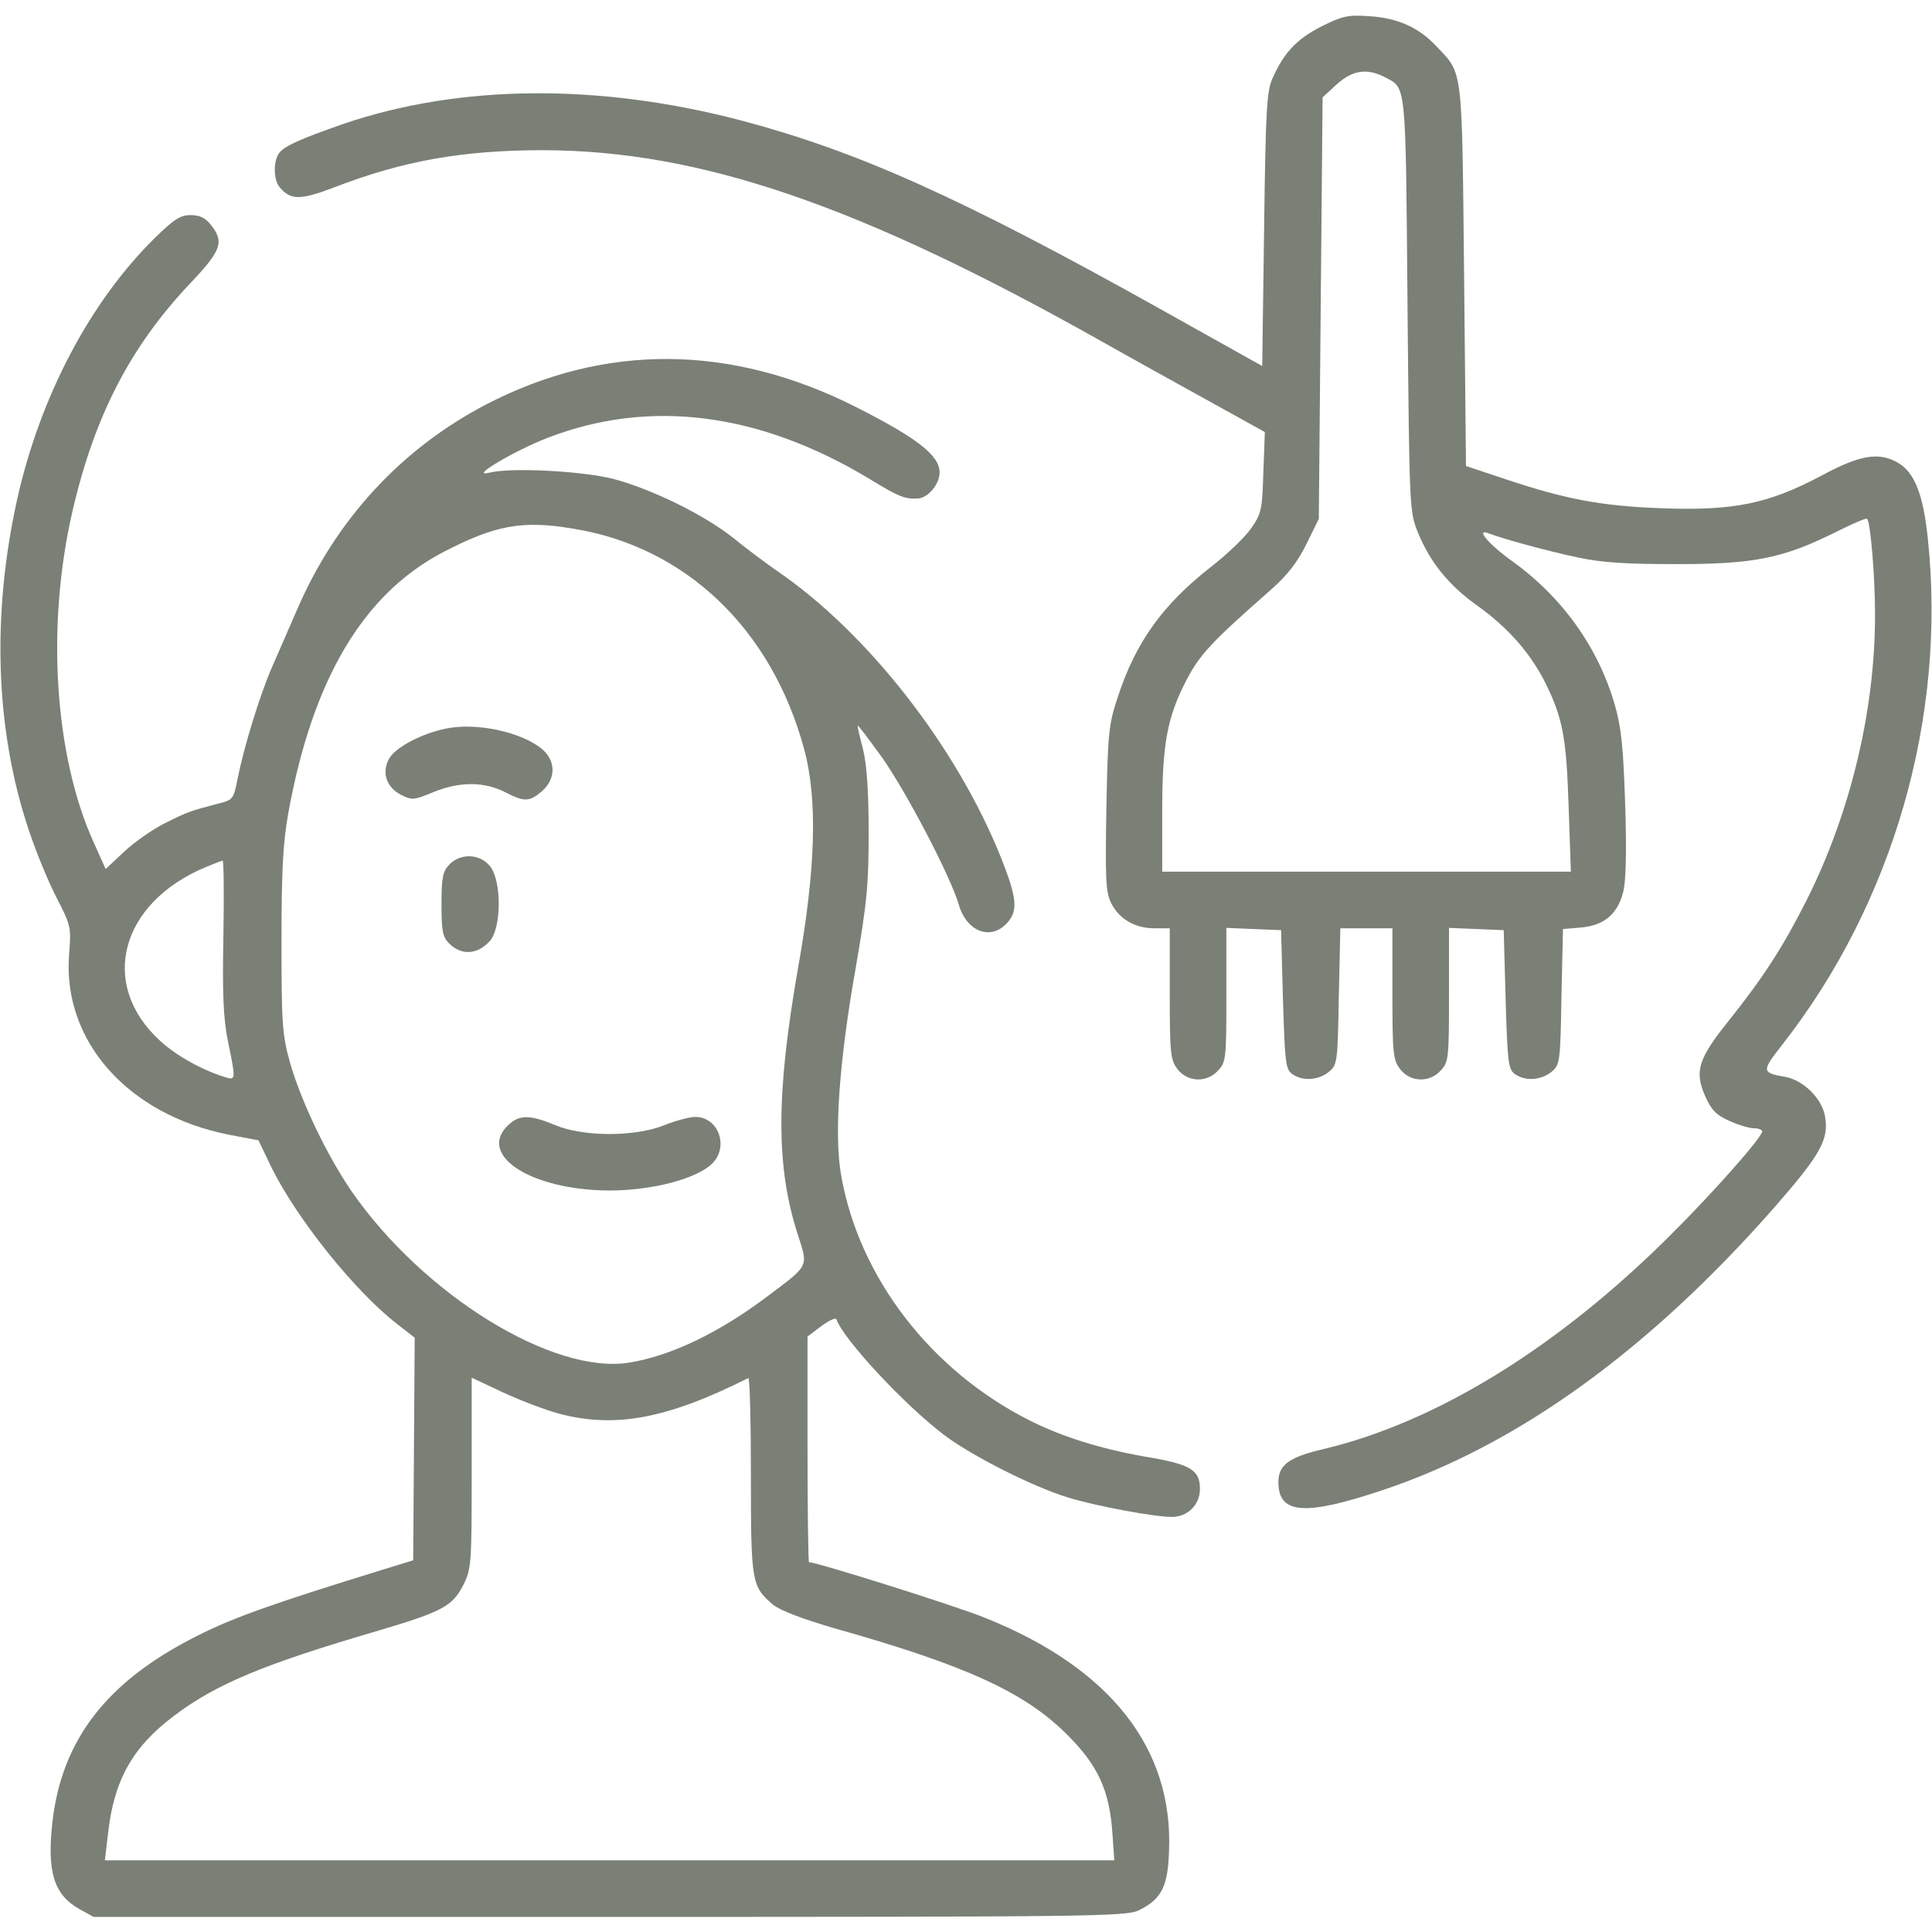 <svg width="96" height="96" viewBox="0 0 96 96" fill="none" xmlns="http://www.w3.org/2000/svg">
<g clip-path="url(#clip0_93_303)">
<path d="M65.663 1.313C64.444 1.931 63.806 2.606 63.244 3.863C62.944 4.5 62.888 5.4 62.813 11.381L62.719 18.188L57.656 15.356C47.756 9.825 42.656 7.538 36.881 6C29.775 4.125 22.838 4.181 17.025 6.169C14.944 6.9 14.175 7.238 13.894 7.575C13.575 7.95 13.575 8.925 13.894 9.3C14.438 9.956 14.925 9.956 16.631 9.3C20.044 7.988 22.988 7.463 27 7.463C34.8 7.481 42.731 10.2 54.75 16.969C56.344 17.869 58.819 19.238 60.244 20.025L62.85 21.469L62.775 23.475C62.719 25.331 62.681 25.519 62.156 26.269C61.856 26.7 60.938 27.581 60.131 28.2C57.769 30.056 56.438 31.913 55.556 34.594C55.088 35.981 55.05 36.394 54.975 40.144C54.919 43.612 54.938 44.306 55.2 44.85C55.594 45.656 56.381 46.125 57.356 46.125H58.125V49.388C58.125 52.388 58.163 52.669 58.519 53.138C59.025 53.775 59.963 53.812 60.525 53.194C60.919 52.781 60.938 52.594 60.938 49.425V46.106L62.306 46.163L63.656 46.219L63.75 49.65C63.844 52.781 63.881 53.119 64.2 53.362C64.725 53.737 65.494 53.681 66.019 53.269C66.45 52.913 66.469 52.819 66.525 49.519L66.6 46.125H67.894H69.188V49.388C69.188 52.388 69.225 52.669 69.581 53.138C70.088 53.775 71.025 53.812 71.588 53.194C71.981 52.781 72 52.594 72 49.425V46.106L73.369 46.163L74.719 46.219L74.813 49.65C74.906 52.781 74.944 53.119 75.263 53.362C75.788 53.737 76.556 53.681 77.081 53.269C77.513 52.913 77.531 52.819 77.588 49.538L77.663 46.163L78.581 46.087C79.706 45.975 80.363 45.431 80.644 44.362C80.794 43.856 80.831 42.375 80.756 40.031C80.663 37.181 80.569 36.188 80.25 35.062C79.425 32.175 77.625 29.663 75.113 27.863C74.006 27.075 73.294 26.25 73.95 26.494C74.663 26.775 76.95 27.394 78.375 27.694C79.575 27.956 80.794 28.031 83.344 28.031C87.206 28.031 88.631 27.731 91.256 26.419C92.044 26.025 92.738 25.725 92.775 25.781C92.944 25.931 93.169 28.669 93.169 30.469C93.188 35.212 91.969 40.35 89.775 44.719C88.594 47.062 87.619 48.562 85.931 50.681C84.375 52.612 84.188 53.231 84.731 54.469C85.031 55.144 85.275 55.406 85.913 55.688C86.363 55.894 86.906 56.062 87.15 56.062C87.375 56.062 87.563 56.138 87.563 56.212C87.563 56.513 85.088 59.306 82.969 61.406C77.419 66.938 71.381 70.669 65.775 72C64.013 72.412 63.488 72.806 63.525 73.725C63.563 75.244 64.894 75.319 68.7 74.044C75.394 71.812 81.919 67.106 88.163 60C90.488 57.337 90.9 56.606 90.675 55.425C90.506 54.562 89.606 53.681 88.725 53.513C87.525 53.306 87.525 53.231 88.538 51.938C94.069 44.888 96.731 35.644 95.794 26.775C95.569 24.581 95.138 23.494 94.331 23.006C93.375 22.444 92.438 22.594 90.525 23.625C87.881 25.031 86.156 25.387 82.594 25.256C79.538 25.144 77.775 24.806 74.7 23.775L72.844 23.156L72.75 13.688C72.638 3.188 72.713 3.713 71.363 2.288C70.5 1.369 69.469 0.9 68.063 0.806C66.975 0.731 66.713 0.788 65.663 1.313ZM68.794 3.825C69.881 4.406 69.844 3.881 69.938 15.075C70.031 25.275 70.031 25.425 70.463 26.475C71.063 27.938 71.981 29.081 73.406 30.094C74.925 31.181 75.994 32.4 76.744 33.844C77.644 35.644 77.831 36.581 77.944 40.069L78.056 43.312H67.894H57.75V40.35C57.75 36.938 57.994 35.625 58.988 33.731C59.644 32.494 60.225 31.875 63.169 29.288C63.975 28.575 64.481 27.919 64.913 27.038L65.531 25.781L65.625 15.319L65.719 4.838L66.413 4.2C67.2 3.488 67.913 3.375 68.794 3.825Z" fill="#7A8076"/>
<path d="M7.706 11.812C4.481 14.981 2.006 19.688 0.862 24.769C-0.431 30.581 -0.225 36.3 1.425 41.231C1.781 42.3 2.4 43.819 2.812 44.606C3.525 45.994 3.544 46.069 3.431 47.456C3.112 51.731 6.356 55.388 11.363 56.381L12.844 56.663L13.463 57.956C14.738 60.562 17.663 64.2 19.762 65.812L20.606 66.469L20.569 72L20.531 77.531L19.125 77.963C13.65 79.65 11.569 80.381 9.806 81.281C5.344 83.513 3.075 86.419 2.606 90.525C2.325 93.019 2.681 94.144 3.937 94.856L4.65 95.25H30.3C54.375 95.25 56.006 95.231 56.606 94.912C57.712 94.369 58.031 93.731 58.087 92.006C58.312 86.888 55.181 82.894 48.975 80.4C47.569 79.819 40.594 77.625 40.2 77.625C40.163 77.625 40.125 75.112 40.125 72.019V66.412L40.819 65.888C41.231 65.588 41.531 65.456 41.569 65.569C41.906 66.544 44.981 69.862 46.969 71.344C48.319 72.356 51.356 73.894 53.1 74.419C54.525 74.85 57.356 75.375 58.237 75.375C59.006 75.375 59.625 74.775 59.625 73.987C59.625 73.031 59.156 72.75 56.869 72.375C54.656 71.981 52.8 71.4 51.188 70.594C46.256 68.119 42.675 63.469 41.794 58.388C41.438 56.381 41.7 52.763 42.487 48.281C43.087 44.831 43.163 43.969 43.163 41.344C43.163 39.281 43.069 37.987 42.881 37.219C42.712 36.6 42.6 36.075 42.619 36.056C42.656 36.038 43.181 36.75 43.837 37.65C45.038 39.356 47.25 43.575 47.644 44.962C48.038 46.294 49.219 46.744 50.025 45.881C50.587 45.281 50.55 44.663 49.763 42.675C47.55 37.106 43.069 31.387 38.531 28.312C38.025 27.956 37.087 27.262 36.469 26.756C35.025 25.594 32.381 24.3 30.469 23.794C28.894 23.4 25.35 23.212 24.281 23.494C23.288 23.738 25.613 22.369 27.225 21.75C32.288 19.8 37.725 20.494 43.2 23.794C44.7 24.712 44.981 24.806 45.619 24.769C46.125 24.731 46.688 24.056 46.688 23.475C46.688 22.631 45.581 21.769 42.544 20.231C36.319 17.081 30.038 17.044 24.15 20.1C19.95 22.294 16.706 25.8 14.775 30.262C14.363 31.2 13.8 32.513 13.5 33.188C12.9 34.575 12.131 37.087 11.812 38.663C11.606 39.712 11.588 39.75 10.819 39.938C9.45 40.294 9.3 40.35 8.175 40.913C7.575 41.212 6.675 41.85 6.169 42.319L5.25 43.181L4.669 41.888C2.7 37.575 2.287 31.087 3.6 25.406C4.687 20.7 6.45 17.269 9.412 14.119C11.006 12.45 11.156 12.019 10.481 11.175C10.2 10.819 9.919 10.688 9.469 10.688C8.962 10.688 8.644 10.894 7.706 11.812ZM28.481 26.269C34.069 27.169 38.344 31.256 39.956 37.219C40.631 39.694 40.538 43.144 39.656 48.094C38.55 54.413 38.55 57.994 39.656 61.388C40.163 62.962 40.219 62.85 38.119 64.425C35.756 66.206 33.356 67.369 31.275 67.706C27.488 68.325 21.038 64.35 17.456 59.175C16.238 57.394 14.944 54.694 14.4 52.763C14.025 51.413 13.988 50.85 13.988 46.781C13.988 43.256 14.062 41.869 14.325 40.406C15.525 33.769 18.038 29.531 21.994 27.45C24.581 26.1 25.931 25.837 28.481 26.269ZM11.1 46.519C11.044 49.388 11.1 50.625 11.325 51.731C11.719 53.644 11.719 53.681 11.213 53.531C10.088 53.194 8.756 52.462 7.95 51.712C4.894 48.919 5.962 44.869 10.219 43.087C10.631 42.919 11.006 42.769 11.062 42.769C11.119 42.75 11.137 44.438 11.1 46.519ZM27.75 70.237C30.562 70.987 33.15 70.5 37.181 68.475C37.256 68.438 37.312 70.612 37.312 73.312C37.312 78.638 37.35 78.825 38.4 79.725C38.756 80.025 39.862 80.438 41.456 80.906C47.981 82.744 50.888 84.075 52.987 86.156C54.544 87.694 55.125 88.931 55.275 91.088L55.369 92.438H30.3H5.212L5.362 91.162C5.644 88.5 6.562 86.831 8.625 85.275C10.725 83.681 13.106 82.688 18.825 81.019C21.975 80.081 22.481 79.819 23.025 78.75C23.419 77.963 23.438 77.719 23.438 73.2V68.456L24.994 69.188C25.837 69.581 27.075 70.05 27.75 70.237Z" fill="#7A8076"/>
<path d="M22.144 36.206C20.944 36.45 19.631 37.144 19.331 37.706C18.956 38.381 19.2 39.113 19.912 39.488C20.475 39.769 20.55 39.769 21.544 39.356C22.837 38.831 24.037 38.831 25.087 39.356C26.062 39.863 26.306 39.844 26.925 39.319C27.637 38.7 27.637 37.781 26.887 37.181C25.837 36.356 23.644 35.888 22.144 36.206Z" fill="#7A8076"/>
<path d="M22.312 42.975C21.994 43.312 21.938 43.631 21.938 44.944C21.938 46.256 21.994 46.556 22.312 46.875C22.931 47.494 23.719 47.437 24.337 46.762C24.919 46.106 24.938 43.8 24.356 43.05C23.85 42.412 22.875 42.375 22.312 42.975Z" fill="#7A8076"/>
<path d="M25.35 55.819C23.587 57.319 26.287 59.138 30.281 59.156C32.4 59.156 34.631 58.575 35.4 57.806C36.225 56.981 35.7 55.5 34.556 55.5C34.256 55.5 33.562 55.688 33 55.913C31.556 56.494 29.006 56.494 27.6 55.913C26.4 55.406 25.856 55.388 25.35 55.819Z" fill="#7A8076"/>
</g>
<defs>
<clipPath id="clip0_93_303">
<rect width="96" height="96" fill="white"/>
</clipPath>
</defs>
</svg>
